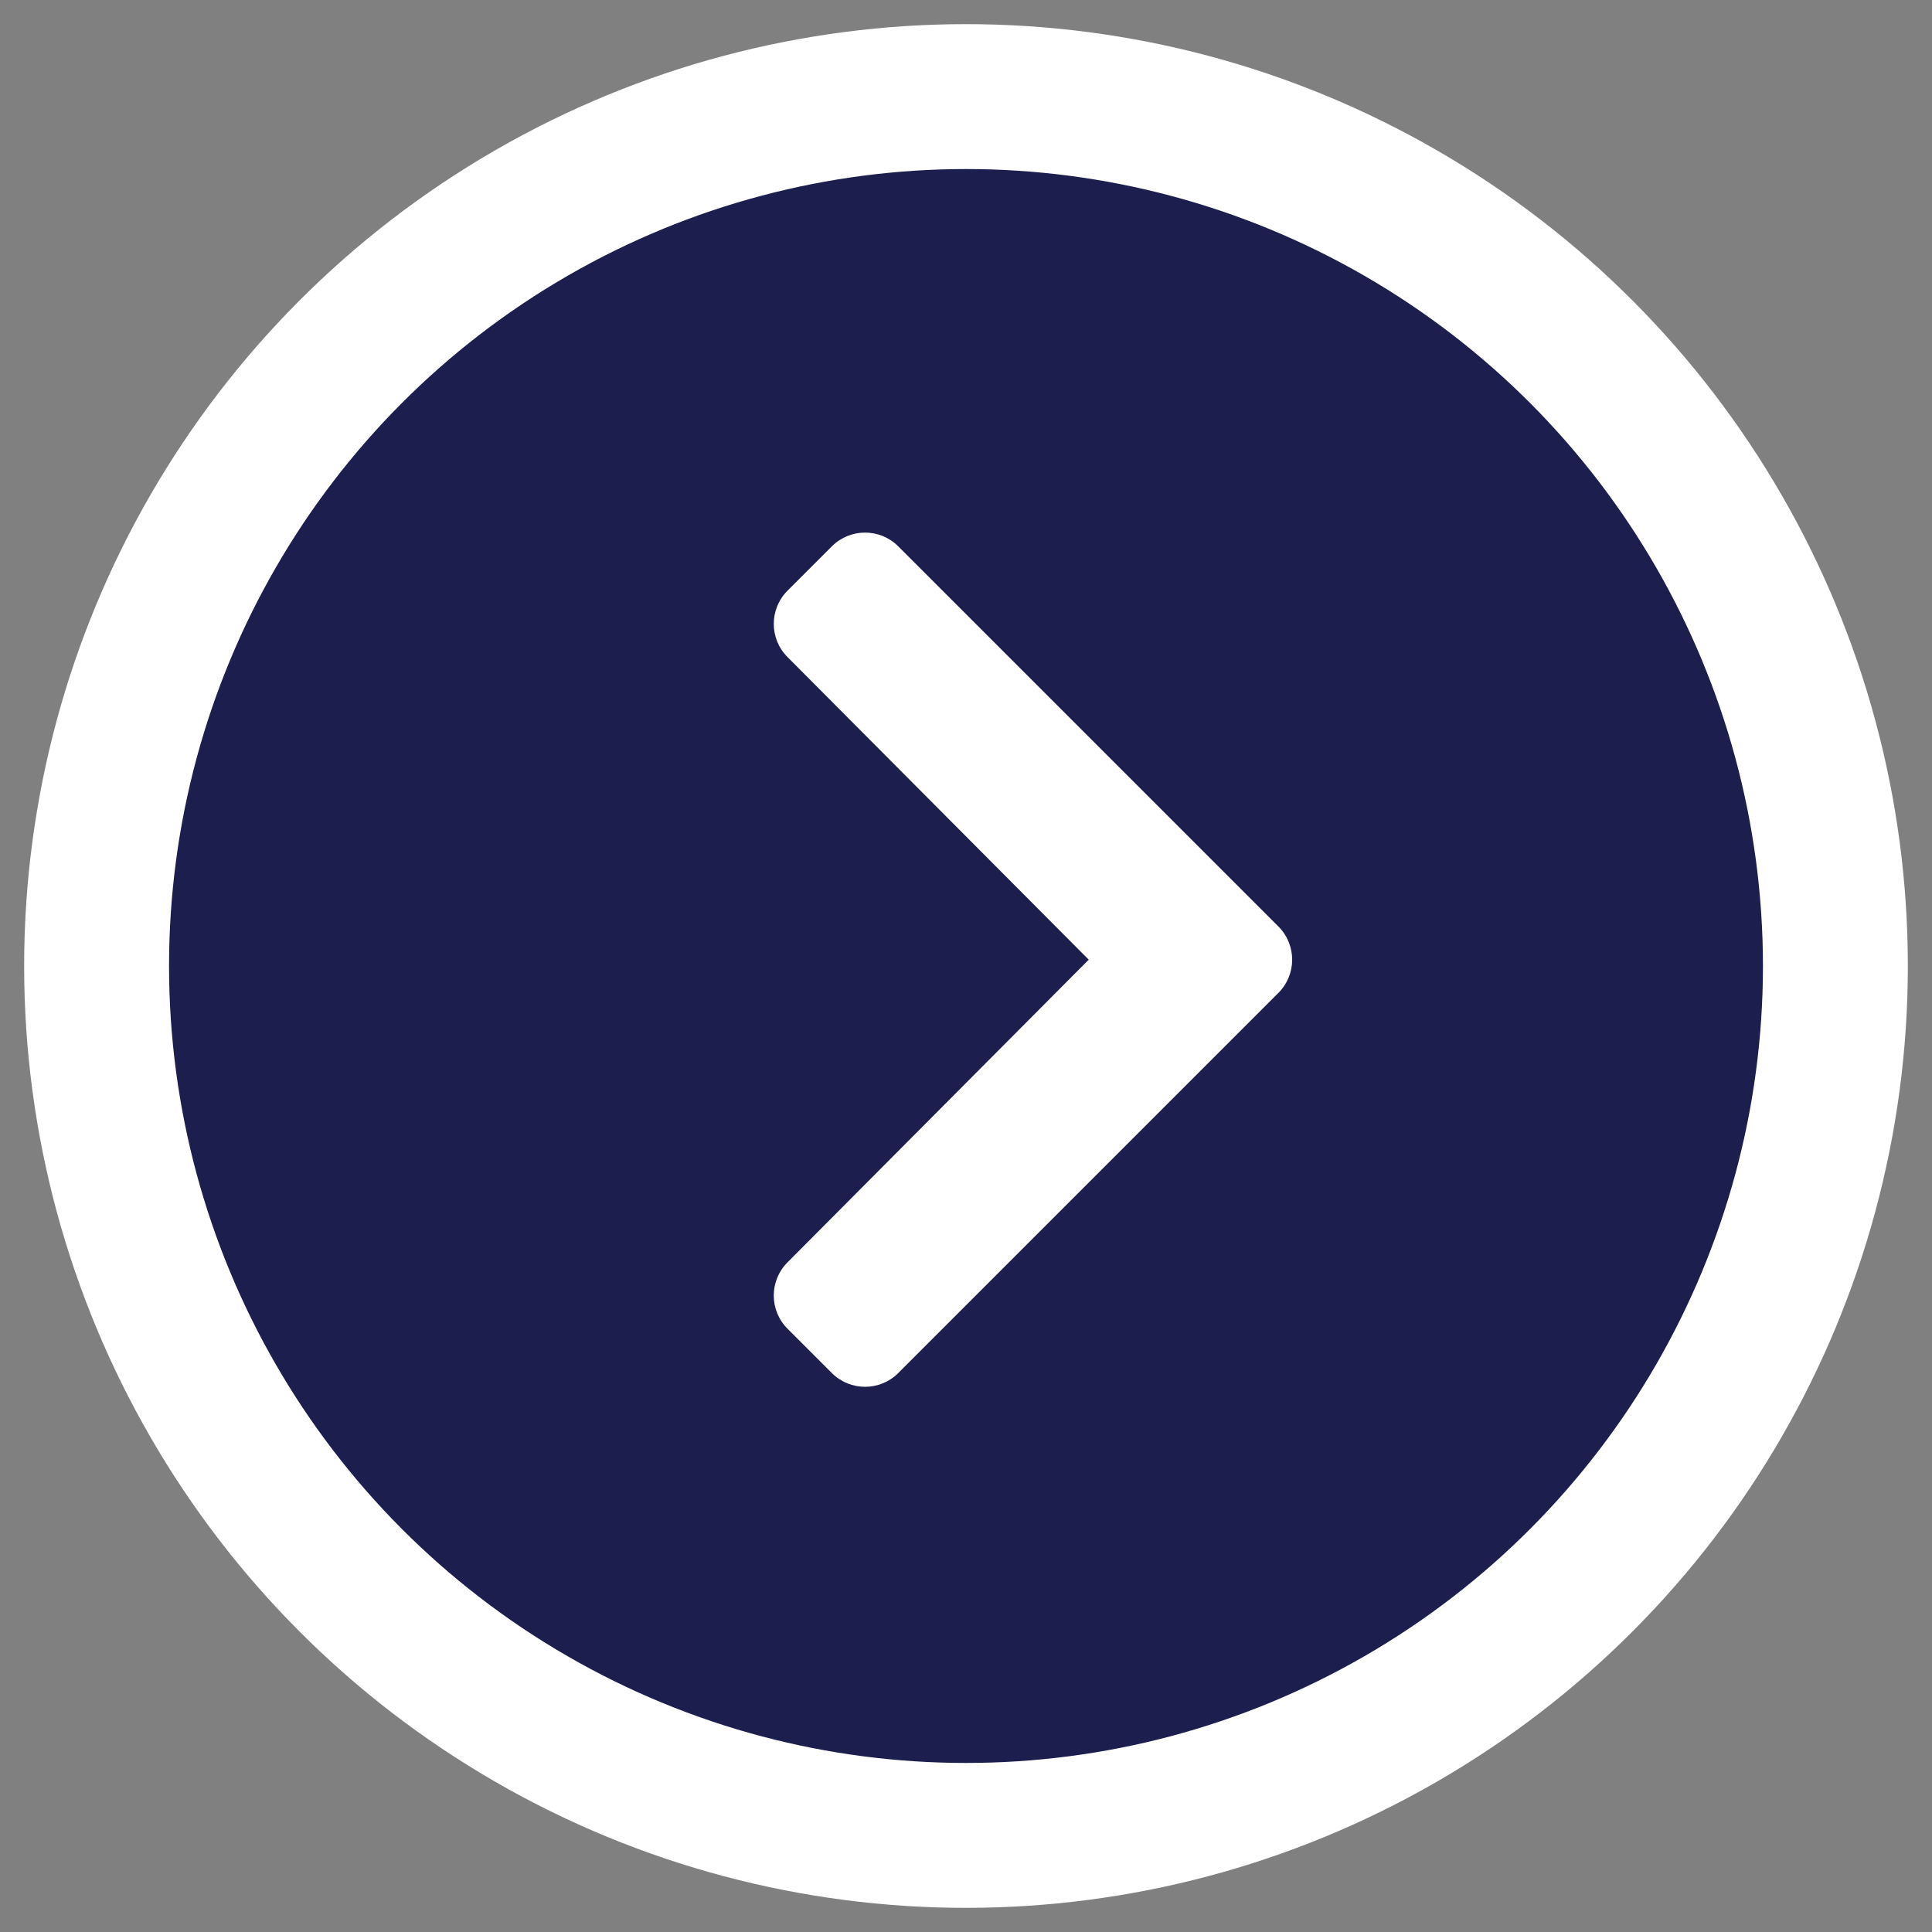 <?xml version="1.0" encoding="UTF-8"?>
<svg width="40px" height="40px" viewBox="0 0 40 40" version="1.1" xmlns="http://www.w3.org/2000/svg" xmlns:xlink="http://www.w3.org/1999/xlink">
    <rect x="0" y="0" width="40" height="40" fill="#808080" stroke="none"/>
    <title>Group 5</title>
    <g id="Page-2" stroke="none" stroke-width="1" fill="none" fill-rule="evenodd">
        <g id="Homes---Van-Metre---Belmont-FP" transform="translate(-1381, -389)">
            <g id="Group-5" transform="translate(1383, 391)">
                <circle id="Oval" stroke="#FFFFFF" stroke-width="3" fill="#1C1E4D" cx="18" cy="18" r="18"></circle>
                <path d="M24.468,18.557 L16.597,26.428 C16.218,26.807 15.602,26.807 15.223,26.428 L14.305,25.51 C13.926,25.131 13.925,24.517 14.303,24.137 L20.541,17.869 L14.303,11.602 C13.925,11.222 13.926,10.608 14.305,10.229 L15.223,9.311 C15.602,8.932 16.218,8.932 16.597,9.311 L24.468,17.182 C24.848,17.562 24.848,18.177 24.468,18.557 Z" id="Path" fill="#FFFFFF" fill-rule="nonzero"></path>
            </g>
        </g>
    </g>
</svg>